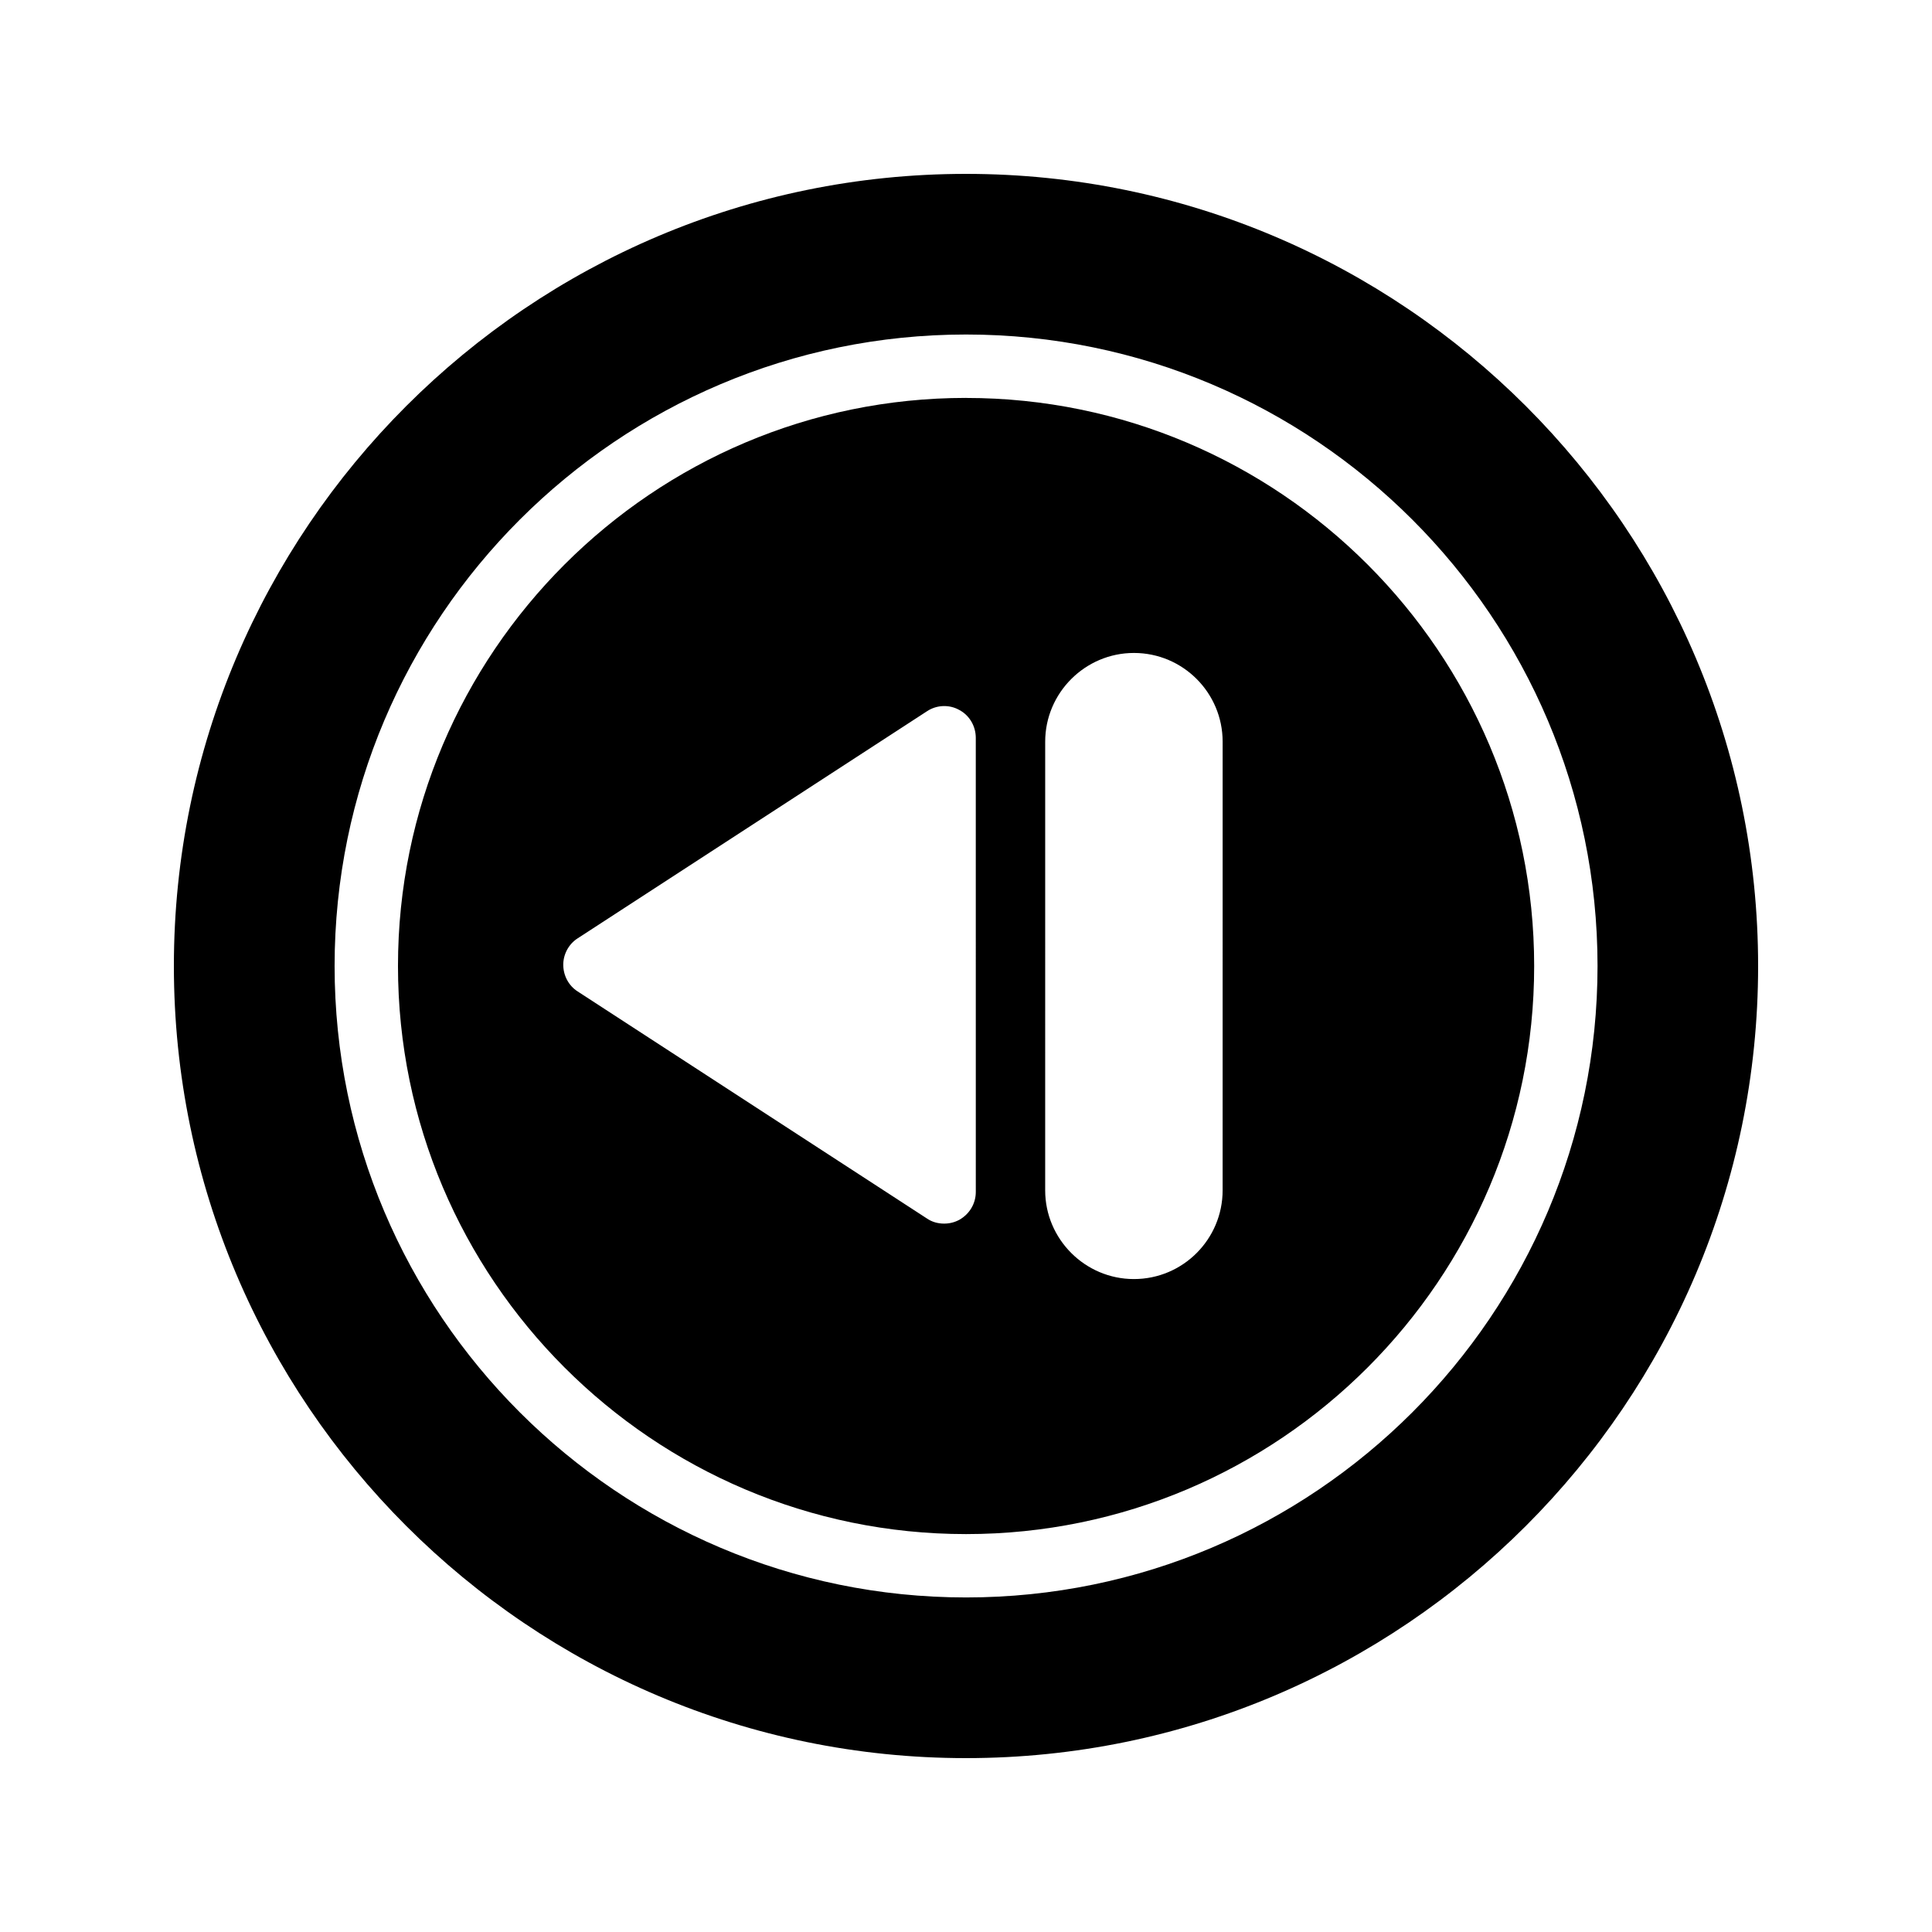 <?xml version="1.0" encoding="UTF-8"?>
<!-- Uploaded to: ICON Repo, www.iconrepo.com, Generator: ICON Repo Mixer Tools -->
<svg fill="#000000" width="800px" height="800px" version="1.1" viewBox="144 144 512 512" xmlns="http://www.w3.org/2000/svg">
 <g>
  <path d="m400 190.08c-115.71 0-209.92 94.129-209.92 209.92s94.211 209.92 209.92 209.92c115.79 0 209.92-94.129 209.92-209.92-0.004-115.79-94.133-209.92-209.92-209.92zm0.023 377.26c-92.273 0-167.35-75.07-167.35-167.34 0-92.273 75.07-167.35 167.35-167.35 92.273 0.004 167.34 75.074 167.34 167.35 0 92.27-75.07 167.34-167.34 167.34z"/>
  <path d="m400.02 249.45c-83.016 0-150.55 67.539-150.55 150.55 0 83.012 67.535 150.55 150.55 150.55 83.016 0.004 150.55-67.531 150.55-150.54 0-83.016-67.535-150.55-150.55-150.55zm2.578 210.42c0 3.106-1.68 5.879-4.367 7.391-1.258 0.672-2.602 1.008-4.031 1.008-1.594 0-3.191-0.418-4.535-1.344l-92.617-60.207c-2.352-1.512-3.777-4.199-3.777-7.055 0-2.769 1.43-5.457 3.777-6.969l92.617-60.207c2.519-1.68 5.879-1.848 8.562-0.336 2.688 1.426 4.367 4.281 4.367 7.391zm65.41-0.418c0 12.93-10.496 23.512-23.512 23.512-12.93 0-23.512-10.582-23.512-23.512l0.004-118.9c0-12.93 10.582-23.512 23.512-23.512 13.016 0 23.512 10.582 23.512 23.512z"/>
 </g>
</svg>